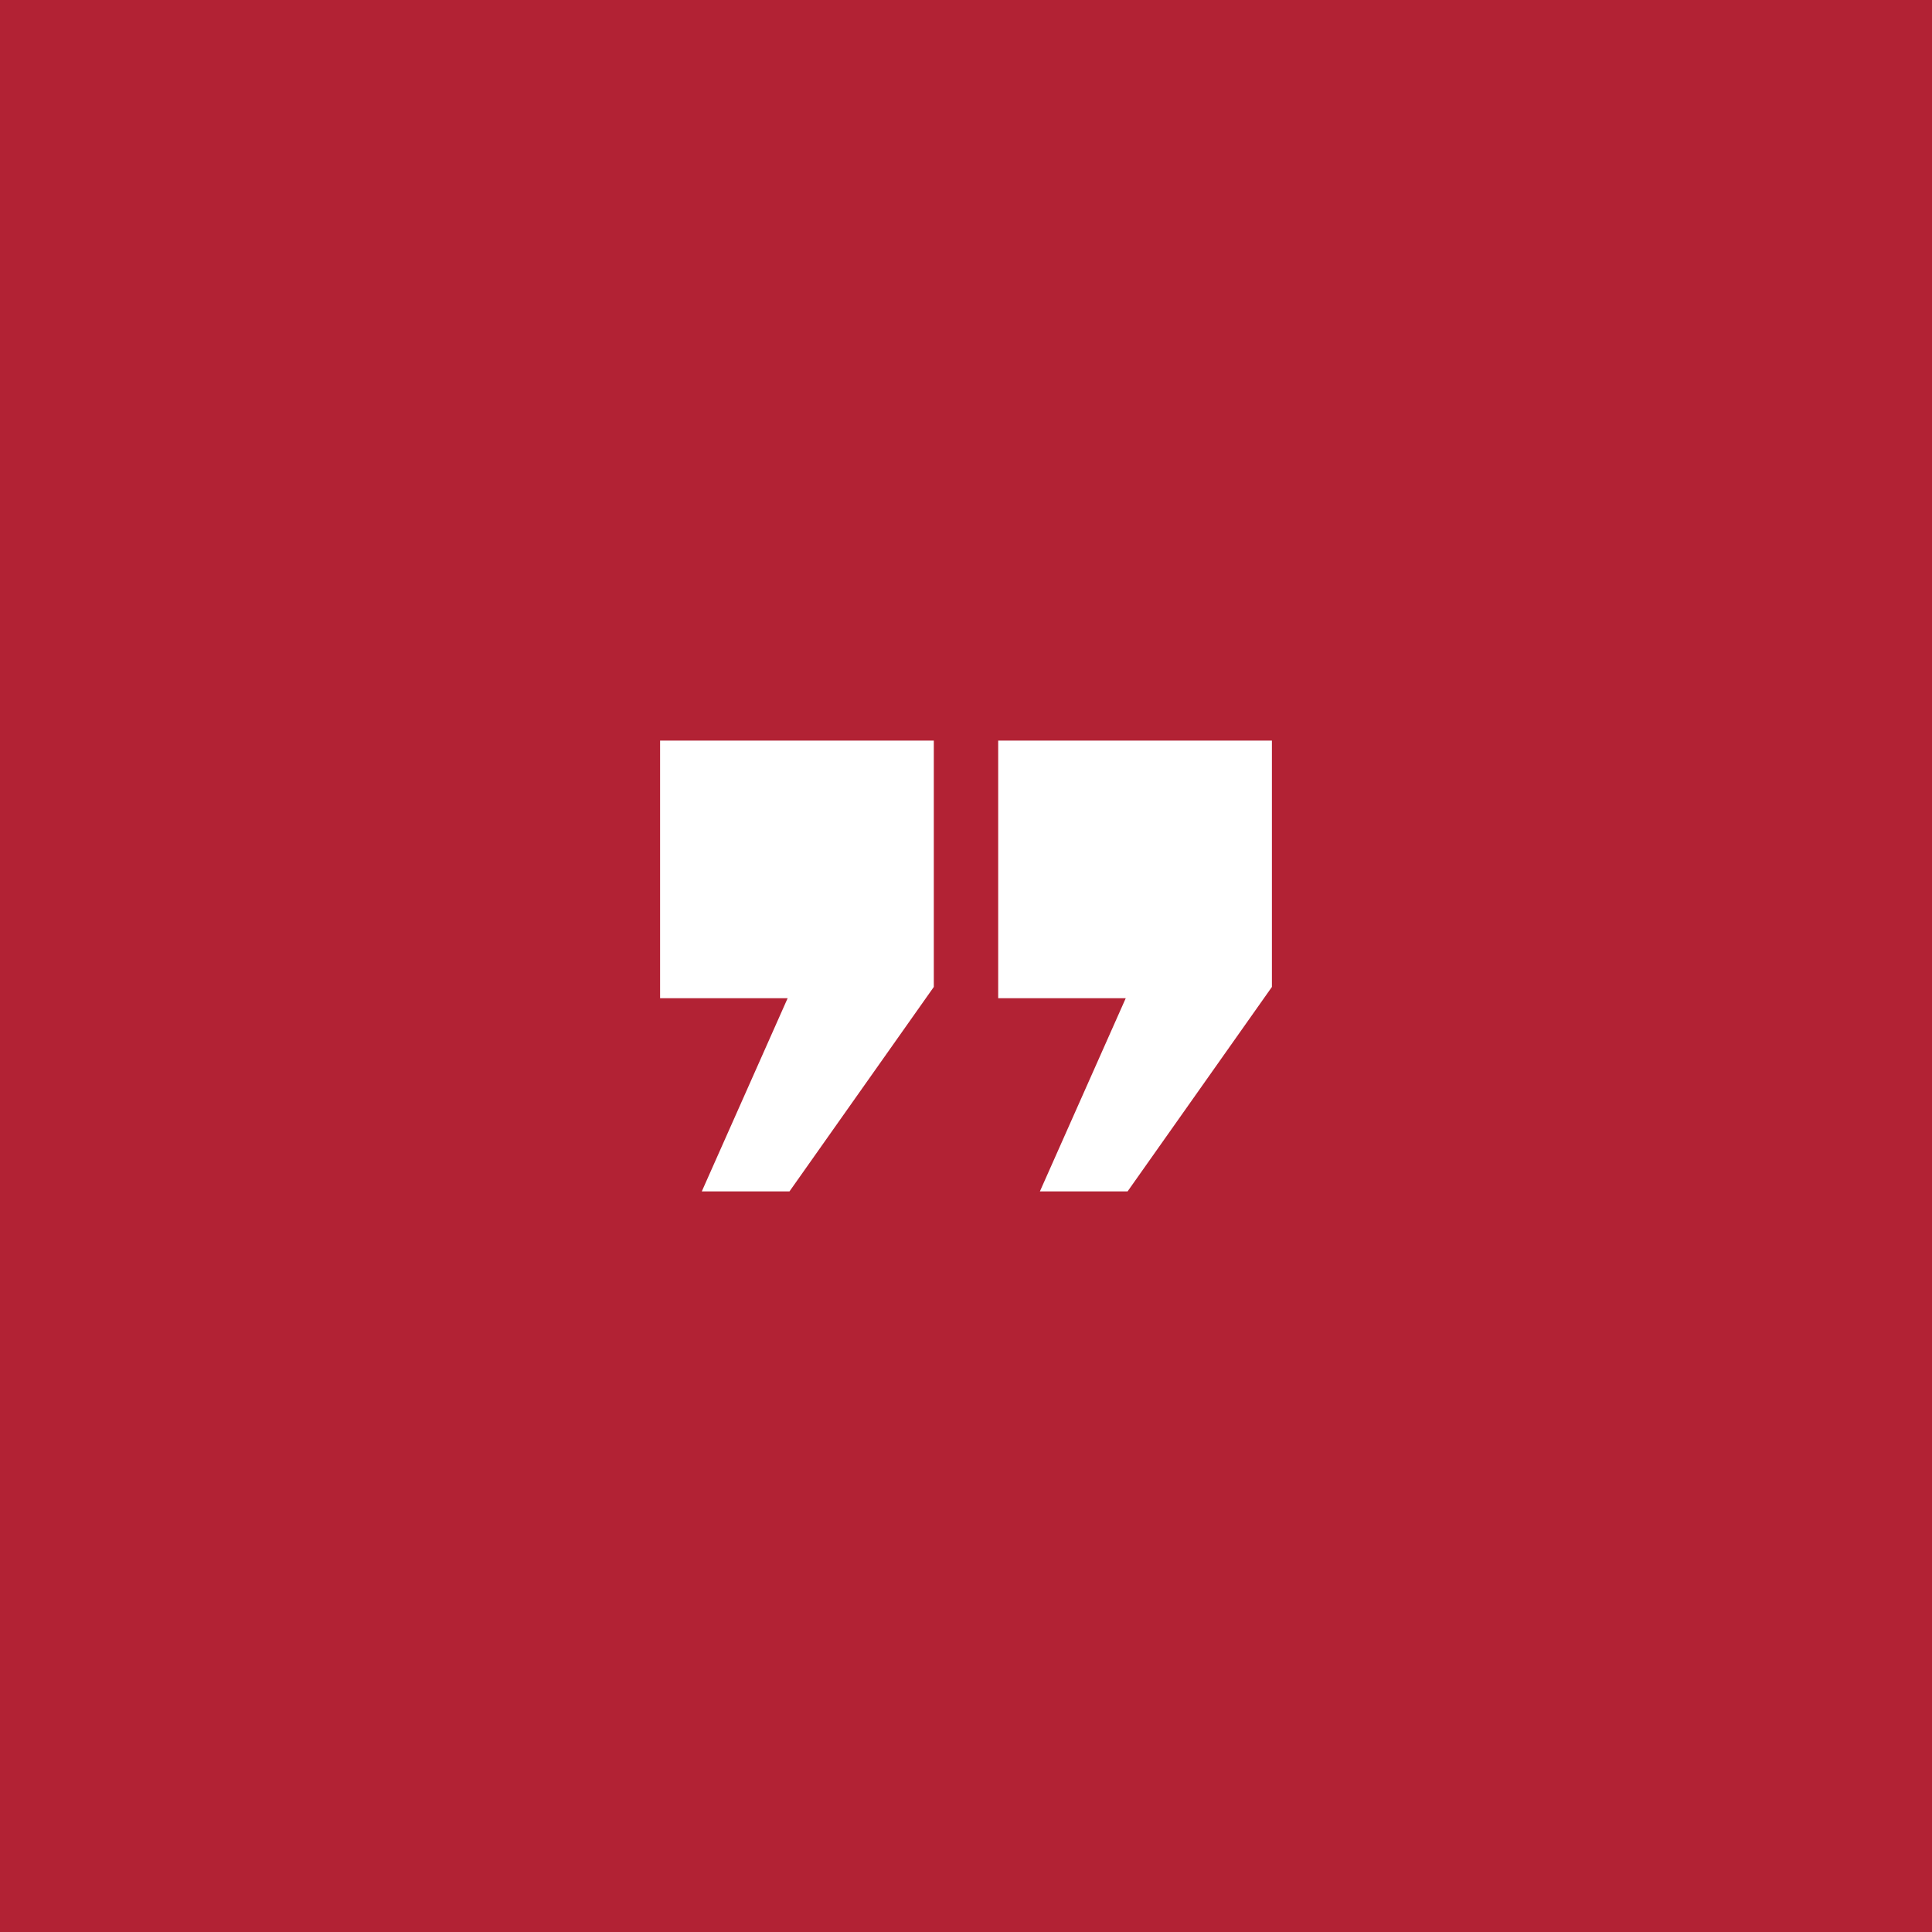 <svg xmlns="http://www.w3.org/2000/svg" width="80" height="80" viewBox="0 0 80 80" fill="none"><rect width="80" height="80" fill="#B22234"></rect><path d="M27.333 30.666H38.667V40.867L32.691 49.333H29.06L32.615 41.333H27.333V30.666ZM41.333 30.666H52.667V40.867L46.691 49.333H43.06L46.615 41.333H41.333V30.666Z" fill="white"></path></svg>